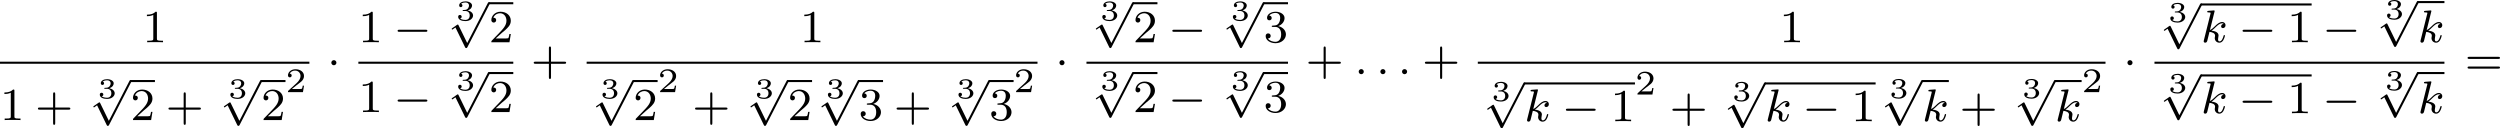 <?xml version='1.0' encoding='UTF-8'?>
<!-- This file was generated by dvisvgm 2.13.3 -->
<svg version='1.1' xmlns='http://www.w3.org/2000/svg' xmlns:xlink='http://www.w3.org/1999/xlink' width='868.549pt' height='44.567pt' viewBox='76.676 306.078 868.549 44.567'>
<defs>
<path id='g2-50' d='M3.216-1.118H2.995C2.983-1.034 2.923-.64 2.833-.574C2.792-.538 2.307-.538 2.224-.538H1.106L1.871-1.16C2.074-1.321 2.606-1.704 2.792-1.883C2.971-2.062 3.216-2.367 3.216-2.792C3.216-3.539 2.54-3.975 1.739-3.975C.968-3.975 .43-3.467 .43-2.905C.43-2.6 .687-2.564 .753-2.564C.903-2.564 1.076-2.672 1.076-2.887C1.076-3.019 .998-3.21 .735-3.21C.873-3.515 1.237-3.742 1.65-3.742C2.277-3.742 2.612-3.276 2.612-2.792C2.612-2.367 2.331-1.931 1.913-1.548L.496-.251C.436-.191 .43-.185 .43 0H3.031L3.216-1.118Z'/>
<path id='g1-58' d='M1.618-.438C1.618-.709 1.395-.885 1.18-.885C.925-.885 .733-.677 .733-.446C.733-.175 .956 0 1.172 0C1.427 0 1.618-.207 1.618-.438Z'/>
<path id='g1-107' d='M2.327-5.292C2.335-5.308 2.359-5.412 2.359-5.42C2.359-5.46 2.327-5.531 2.232-5.531C2.2-5.531 1.953-5.507 1.769-5.491L1.323-5.46C1.148-5.444 1.068-5.436 1.068-5.292C1.068-5.181 1.18-5.181 1.275-5.181C1.658-5.181 1.658-5.133 1.658-5.061C1.658-5.037 1.658-5.021 1.618-4.878L.486-.343C.454-.223 .454-.175 .454-.167C.454-.032 .566 .08 .717 .08C.988 .08 1.052-.175 1.084-.287C1.164-.622 1.371-1.467 1.459-1.801C1.897-1.753 2.431-1.602 2.431-1.148C2.431-1.108 2.431-1.068 2.415-.988C2.391-.885 2.375-.773 2.375-.733C2.375-.263 2.726 .08 3.188 .08C3.523 .08 3.73-.167 3.834-.319C4.025-.614 4.152-1.092 4.152-1.14C4.152-1.219 4.089-1.243 4.033-1.243C3.937-1.243 3.921-1.196 3.889-1.052C3.786-.677 3.579-.143 3.204-.143C2.997-.143 2.949-.319 2.949-.534C2.949-.638 2.957-.733 2.997-.917C3.005-.948 3.037-1.076 3.037-1.164C3.037-1.817 2.216-1.961 1.809-2.016C2.104-2.192 2.375-2.463 2.471-2.566C2.909-2.997 3.268-3.292 3.65-3.292C3.754-3.292 3.85-3.268 3.913-3.188C3.483-3.132 3.483-2.758 3.483-2.75C3.483-2.574 3.618-2.455 3.794-2.455C4.009-2.455 4.248-2.63 4.248-2.957C4.248-3.228 4.057-3.515 3.658-3.515C3.196-3.515 2.782-3.164 2.327-2.71C1.865-2.256 1.666-2.168 1.538-2.112L2.327-5.292Z'/>
<path id='g0-0' d='M5.571-1.809C5.699-1.809 5.874-1.809 5.874-1.993S5.699-2.176 5.571-2.176H1.004C.877-2.176 .701-2.176 .701-1.993S.877-1.809 1.004-1.809H5.571Z'/>
<path id='g0-1' d='M1.618-1.993C1.618-2.264 1.395-2.439 1.18-2.439C.925-2.439 .733-2.232 .733-2C.733-1.73 .956-1.554 1.172-1.554C1.427-1.554 1.618-1.761 1.618-1.993Z'/>
<path id='g0-112' d='M3.284 6.735L1.777 3.642C1.737 3.555 1.706 3.515 1.642 3.515C1.61 3.515 1.594 3.523 1.514 3.579L.701 4.144C.59 4.216 .59 4.256 .59 4.28C.59 4.328 .63 4.392 .701 4.392C.733 4.392 .749 4.392 .845 4.312C.948 4.248 1.108 4.129 1.243 4.033L2.917 7.468C2.989 7.611 3.021 7.611 3.1 7.611C3.236 7.611 3.26 7.572 3.324 7.444L7.173-.024C7.237-.135 7.237-.151 7.237-.183C7.237-.279 7.157-.367 7.054-.367S6.918-.303 6.862-.199L3.284 6.735Z'/>
<path id='g4-43' d='M3.475-1.809H5.818C5.93-1.809 6.105-1.809 6.105-1.993S5.93-2.176 5.818-2.176H3.475V-4.527C3.475-4.639 3.475-4.814 3.292-4.814S3.108-4.639 3.108-4.527V-2.176H.757C.646-2.176 .47-2.176 .47-1.993S.646-1.809 .757-1.809H3.108V.542C3.108 .654 3.108 .829 3.292 .829S3.475 .654 3.475 .542V-1.809Z'/>
<path id='g4-49' d='M2.503-5.077C2.503-5.292 2.487-5.3 2.271-5.3C1.945-4.981 1.522-4.79 .765-4.79V-4.527C.98-4.527 1.411-4.527 1.873-4.742V-.654C1.873-.359 1.849-.263 1.092-.263H.813V0C1.14-.024 1.825-.024 2.184-.024S3.236-.024 3.563 0V-.263H3.284C2.527-.263 2.503-.359 2.503-.654V-5.077Z'/>
<path id='g4-50' d='M2.248-1.626C2.375-1.745 2.71-2.008 2.837-2.12C3.332-2.574 3.802-3.013 3.802-3.738C3.802-4.686 3.005-5.3 2.008-5.3C1.052-5.3 .422-4.575 .422-3.866C.422-3.475 .733-3.419 .845-3.419C1.012-3.419 1.259-3.539 1.259-3.842C1.259-4.256 .861-4.256 .765-4.256C.996-4.838 1.53-5.037 1.921-5.037C2.662-5.037 3.045-4.407 3.045-3.738C3.045-2.909 2.463-2.303 1.522-1.339L.518-.303C.422-.215 .422-.199 .422 0H3.571L3.802-1.427H3.555C3.531-1.267 3.467-.869 3.371-.717C3.324-.654 2.718-.654 2.59-.654H1.172L2.248-1.626Z'/>
<path id='g4-51' d='M2.016-2.662C2.646-2.662 3.045-2.2 3.045-1.363C3.045-.367 2.479-.072 2.056-.072C1.618-.072 1.02-.231 .741-.654C1.028-.654 1.227-.837 1.227-1.1C1.227-1.355 1.044-1.538 .789-1.538C.574-1.538 .351-1.403 .351-1.084C.351-.327 1.164 .167 2.072 .167C3.132 .167 3.873-.566 3.873-1.363C3.873-2.024 3.347-2.63 2.534-2.805C3.164-3.029 3.634-3.571 3.634-4.208S2.917-5.3 2.088-5.3C1.235-5.3 .59-4.838 .59-4.232C.59-3.937 .789-3.81 .996-3.81C1.243-3.81 1.403-3.985 1.403-4.216C1.403-4.511 1.148-4.623 .972-4.631C1.307-5.069 1.921-5.093 2.064-5.093C2.271-5.093 2.877-5.029 2.877-4.208C2.877-3.65 2.646-3.316 2.534-3.188C2.295-2.941 2.112-2.925 1.626-2.893C1.474-2.885 1.411-2.877 1.411-2.774C1.411-2.662 1.482-2.662 1.618-2.662H2.016Z'/>
<path id='g4-61' d='M5.826-2.654C5.946-2.654 6.105-2.654 6.105-2.837S5.914-3.021 5.794-3.021H.781C.662-3.021 .47-3.021 .47-2.837S.63-2.654 .749-2.654H5.826ZM5.794-.964C5.914-.964 6.105-.964 6.105-1.148S5.946-1.331 5.826-1.331H.749C.63-1.331 .47-1.331 .47-1.148S.662-.964 .781-.964H5.794Z'/>
<path id='g5-51' d='M1.644-1.649C2.102-1.649 2.406-1.365 2.406-.872C2.406-.364 2.092-.095 1.649-.095C1.594-.095 1.001-.095 .747-.354C.951-.384 1.011-.538 1.011-.658C1.011-.842 .872-.961 .707-.961C.548-.961 .399-.857 .399-.648C.399-.13 .986 .11 1.664 .11C2.481 .11 2.989-.384 2.989-.867C2.989-1.275 2.625-1.624 2.057-1.753C2.655-1.948 2.814-2.326 2.814-2.605C2.814-3.014 2.306-3.318 1.679-3.318C1.066-3.318 .573-3.059 .573-2.61C.573-2.376 .762-2.316 .857-2.316C1.001-2.316 1.141-2.421 1.141-2.6C1.141-2.715 1.081-2.854 .902-2.884C1.116-3.113 1.559-3.128 1.664-3.128C2.027-3.128 2.286-2.944 2.286-2.605C2.286-2.316 2.097-1.863 1.574-1.833C1.435-1.828 1.415-1.823 1.285-1.818C1.23-1.813 1.176-1.808 1.176-1.733C1.176-1.649 1.225-1.649 1.315-1.649H1.644Z'/>
</defs>
<g id='page1' transform='matrix(2 0 0 2 0 0)'>
<use x='63.093' y='160.377' xlink:href='#g4-49'/>
<rect x='38.338' y='163.755' height='.359' width='53.744'/>
<use x='38.338' y='173.894' xlink:href='#g4-49'/>
<use x='44.454' y='173.894' xlink:href='#g4-43'/>
<use x='55.275' y='170.113' xlink:href='#g5-51'/>
<use x='53.96' y='167.296' xlink:href='#g0-112'/>
<rect x='61.017' y='166.938' height='.359' width='4.234'/>
<use x='61.017' y='173.894' xlink:href='#g4-50'/>
<use x='67.133' y='173.894' xlink:href='#g4-43'/>
<use x='77.954' y='170.113' xlink:href='#g5-51'/>
<use x='76.639' y='167.296' xlink:href='#g0-112'/>
<rect x='83.696' y='166.938' height='.359' width='4.234'/>
<use x='83.696' y='173.894' xlink:href='#g4-50'/>
<use x='87.931' y='169.042' xlink:href='#g2-50'/>
<use x='95.159' y='165.927' xlink:href='#g0-1'/>
<use x='100.589' y='160.377' xlink:href='#g4-49'/>
<use x='106.705' y='160.377' xlink:href='#g0-0'/>
<use x='117.525' y='156.596' xlink:href='#g5-51'/>
<use x='116.211' y='153.779' xlink:href='#g0-112'/>
<rect x='123.268' y='153.42' height='.359' width='4.234'/>
<use x='123.268' y='160.377' xlink:href='#g4-50'/>
<rect x='100.589' y='163.755' height='.359' width='26.913'/>
<use x='100.589' y='172.505' xlink:href='#g4-49'/>
<use x='106.705' y='172.505' xlink:href='#g0-0'/>
<use x='117.525' y='168.724' xlink:href='#g5-51'/>
<use x='116.211' y='165.907' xlink:href='#g0-112'/>
<rect x='123.268' y='165.548' height='.359' width='4.234'/>
<use x='123.268' y='172.505' xlink:href='#g4-50'/>
<use x='130.579' y='165.927' xlink:href='#g4-43'/>
<use x='177.285' y='160.377' xlink:href='#g4-49'/>
<rect x='140.243' y='163.755' height='.359' width='78.318'/>
<use x='142.596' y='170.113' xlink:href='#g5-51'/>
<use x='141.281' y='167.296' xlink:href='#g0-112'/>
<rect x='148.338' y='166.938' height='.359' width='4.234'/>
<use x='148.338' y='173.894' xlink:href='#g4-50'/>
<use x='152.572' y='169.042' xlink:href='#g2-50'/>
<use x='158.605' y='173.894' xlink:href='#g4-43'/>
<use x='169.426' y='170.113' xlink:href='#g5-51'/>
<use x='168.111' y='167.296' xlink:href='#g0-112'/>
<rect x='175.168' y='166.938' height='.359' width='4.234'/>
<use x='175.168' y='173.894' xlink:href='#g4-50'/>
<use x='181.755' y='170.113' xlink:href='#g5-51'/>
<use x='180.44' y='167.296' xlink:href='#g0-112'/>
<rect x='187.497' y='166.938' height='.359' width='4.234'/>
<use x='187.497' y='173.894' xlink:href='#g4-51'/>
<use x='193.613' y='173.894' xlink:href='#g4-43'/>
<use x='204.434' y='170.113' xlink:href='#g5-51'/>
<use x='203.119' y='167.296' xlink:href='#g0-112'/>
<rect x='210.176' y='166.938' height='.359' width='4.234'/>
<use x='210.176' y='173.894' xlink:href='#g4-51'/>
<use x='214.411' y='169.042' xlink:href='#g2-50'/>
<use x='221.639' y='165.927' xlink:href='#g0-1'/>
<use x='229.421' y='156.596' xlink:href='#g5-51'/>
<use x='228.106' y='153.779' xlink:href='#g0-112'/>
<rect x='235.163' y='153.42' height='.359' width='4.234'/>
<use x='235.163' y='160.377' xlink:href='#g4-50'/>
<use x='241.279' y='160.377' xlink:href='#g0-0'/>
<use x='252.1' y='156.596' xlink:href='#g5-51'/>
<use x='250.786' y='153.779' xlink:href='#g0-112'/>
<rect x='257.843' y='153.42' height='.359' width='4.234'/>
<use x='257.843' y='160.377' xlink:href='#g4-51'/>
<rect x='227.069' y='163.755' height='.359' width='35.008'/>
<use x='229.421' y='168.724' xlink:href='#g5-51'/>
<use x='228.106' y='165.907' xlink:href='#g0-112'/>
<rect x='235.163' y='165.548' height='.359' width='4.234'/>
<use x='235.163' y='172.505' xlink:href='#g4-50'/>
<use x='241.279' y='172.505' xlink:href='#g0-0'/>
<use x='252.1' y='168.724' xlink:href='#g5-51'/>
<use x='250.786' y='165.907' xlink:href='#g0-112'/>
<rect x='257.843' y='165.548' height='.359' width='4.234'/>
<use x='257.843' y='172.505' xlink:href='#g4-51'/>
<use x='265.154' y='165.927' xlink:href='#g4-43'/>
<use x='273.623' y='165.927' xlink:href='#g1-58'/>
<use x='277.386' y='165.927' xlink:href='#g1-58'/>
<use x='281.15' y='165.927' xlink:href='#g1-58'/>
<use x='285.384' y='165.927' xlink:href='#g4-43'/>
<use x='347.449' y='160.377' xlink:href='#g4-49'/>
<rect x='295.048' y='163.755' height='.359' width='109.037'/>
<use x='297.4' y='170.571' xlink:href='#g5-51'/>
<use x='296.086' y='167.711' xlink:href='#g0-112'/>
<rect x='303.143' y='167.353' height='.359' width='19.206'/>
<use x='303.143' y='174.094' xlink:href='#g1-107'/>
<use x='309.646' y='174.094' xlink:href='#g0-0'/>
<use x='318.115' y='174.094' xlink:href='#g4-49'/>
<use x='322.349' y='169.457' xlink:href='#g2-50'/>
<use x='328.382' y='174.094' xlink:href='#g4-43'/>
<use x='339.202' y='170.571' xlink:href='#g5-51'/>
<use x='337.888' y='167.711' xlink:href='#g0-112'/>
<rect x='344.945' y='167.353' height='.359' width='19.206'/>
<use x='344.945' y='174.094' xlink:href='#g1-107'/>
<use x='351.448' y='174.094' xlink:href='#g0-0'/>
<use x='359.917' y='174.094' xlink:href='#g4-49'/>
<use x='366.503' y='170.073' xlink:href='#g5-51'/>
<use x='365.189' y='167.296' xlink:href='#g0-112'/>
<rect x='372.246' y='166.938' height='.359' width='4.622'/>
<use x='372.246' y='174.094' xlink:href='#g1-107'/>
<use x='378.749' y='174.094' xlink:href='#g4-43'/>
<use x='389.57' y='170.073' xlink:href='#g5-51'/>
<use x='388.255' y='167.296' xlink:href='#g0-112'/>
<rect x='395.312' y='166.938' height='.359' width='4.622'/>
<use x='395.312' y='174.094' xlink:href='#g1-107'/>
<use x='399.934' y='169.042' xlink:href='#g2-50'/>
<use x='407.162' y='165.927' xlink:href='#g0-1'/>
<use x='414.944' y='156.855' xlink:href='#g5-51'/>
<use x='413.63' y='153.995' xlink:href='#g0-112'/>
<rect x='420.687' y='153.636' height='.359' width='19.206'/>
<use x='420.687' y='160.377' xlink:href='#g1-107'/>
<use x='427.19' y='160.377' xlink:href='#g0-0'/>
<use x='435.659' y='160.377' xlink:href='#g4-49'/>
<use x='441.775' y='160.377' xlink:href='#g0-0'/>
<use x='452.595' y='156.357' xlink:href='#g5-51'/>
<use x='451.281' y='153.58' xlink:href='#g0-112'/>
<rect x='458.338' y='153.221' height='.359' width='4.622'/>
<use x='458.338' y='160.377' xlink:href='#g1-107'/>
<rect x='412.592' y='163.755' height='.359' width='50.367'/>
<use x='414.944' y='169.182' xlink:href='#g5-51'/>
<use x='413.63' y='166.322' xlink:href='#g0-112'/>
<rect x='420.687' y='165.963' height='.359' width='19.206'/>
<use x='420.687' y='172.704' xlink:href='#g1-107'/>
<use x='427.19' y='172.704' xlink:href='#g0-0'/>
<use x='435.659' y='172.704' xlink:href='#g4-49'/>
<use x='441.775' y='172.704' xlink:href='#g0-0'/>
<use x='452.595' y='168.684' xlink:href='#g5-51'/>
<use x='451.281' y='165.907' xlink:href='#g0-112'/>
<rect x='458.338' y='165.548' height='.359' width='4.622'/>
<use x='458.338' y='172.704' xlink:href='#g1-107'/>
<use x='466.507' y='165.927' xlink:href='#g4-61'/>
</g>
</svg>